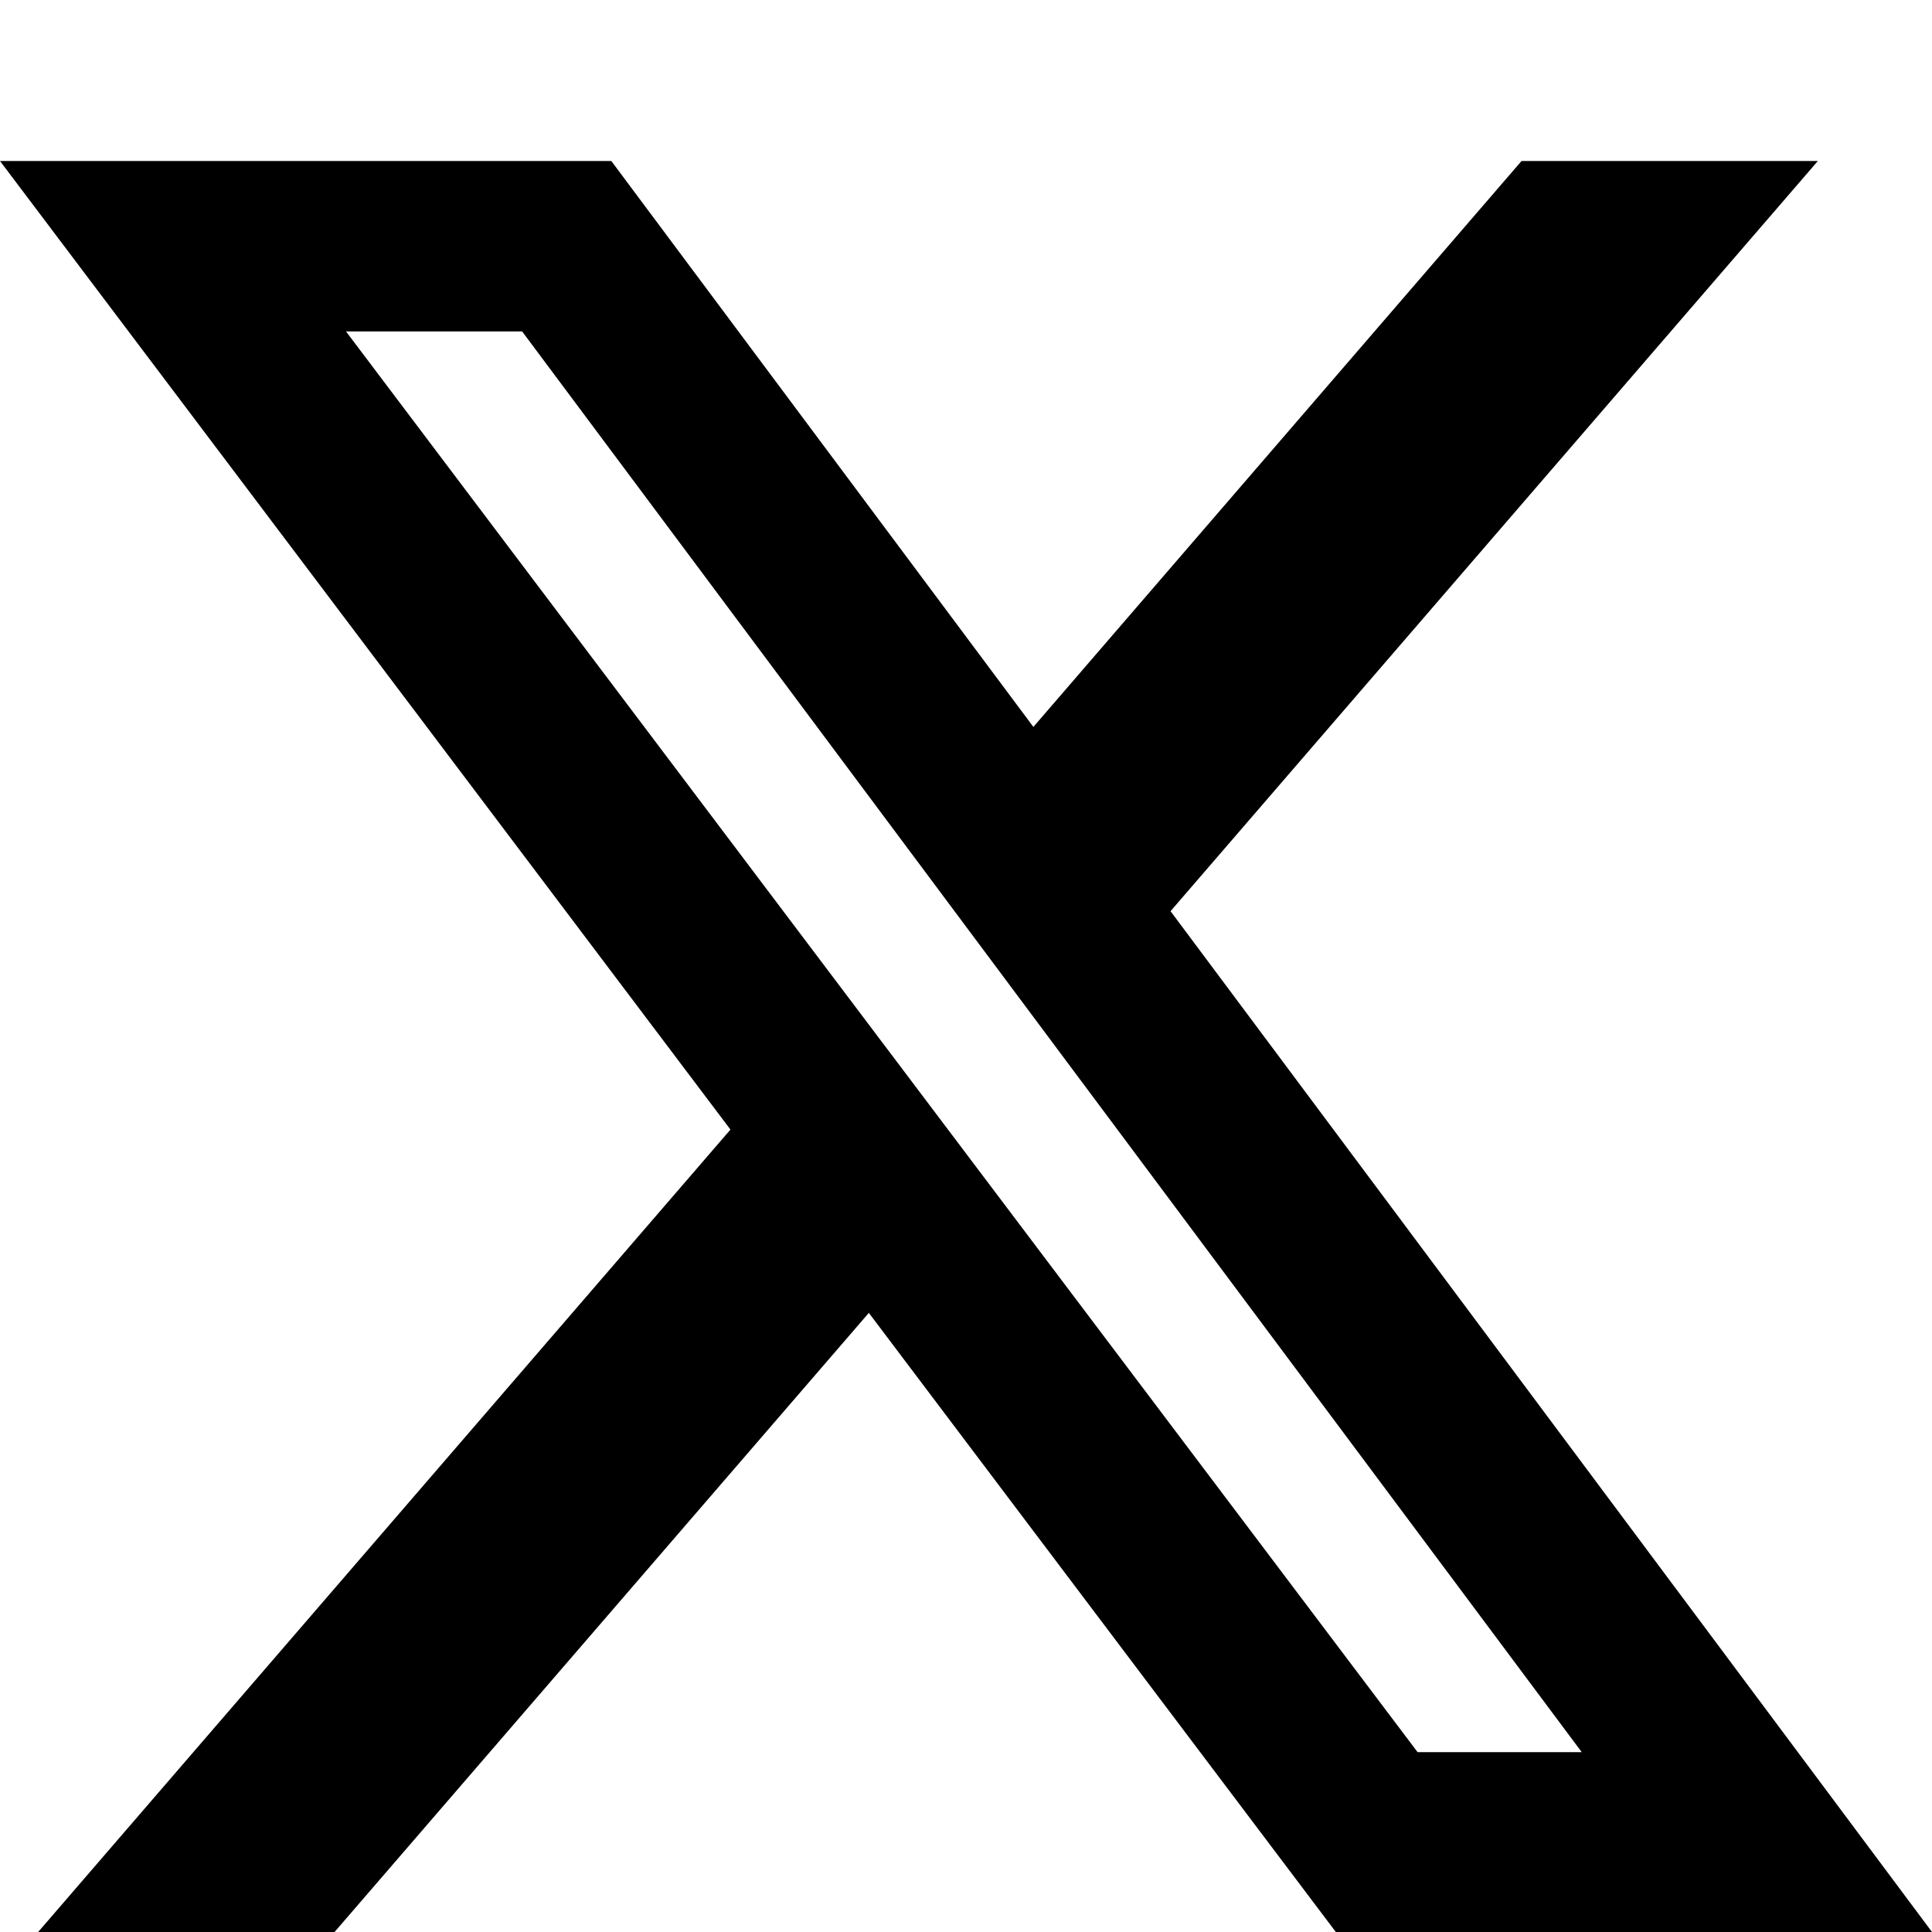 <svg width="24" height="24" viewBox="0 0 24 24" fill="none" xmlns="http://www.w3.org/2000/svg">
<path d="M18.901 2H22.582L14.541 11.319L24 24H16.594L10.793 16.309L4.156 24H0.474L9.074 14.032L0 2H7.594L12.837 9.03L18.901 2ZM17.61 21.766H19.649L6.486 4.117H4.298L17.61 21.766Z" fill="black"/>
</svg>
